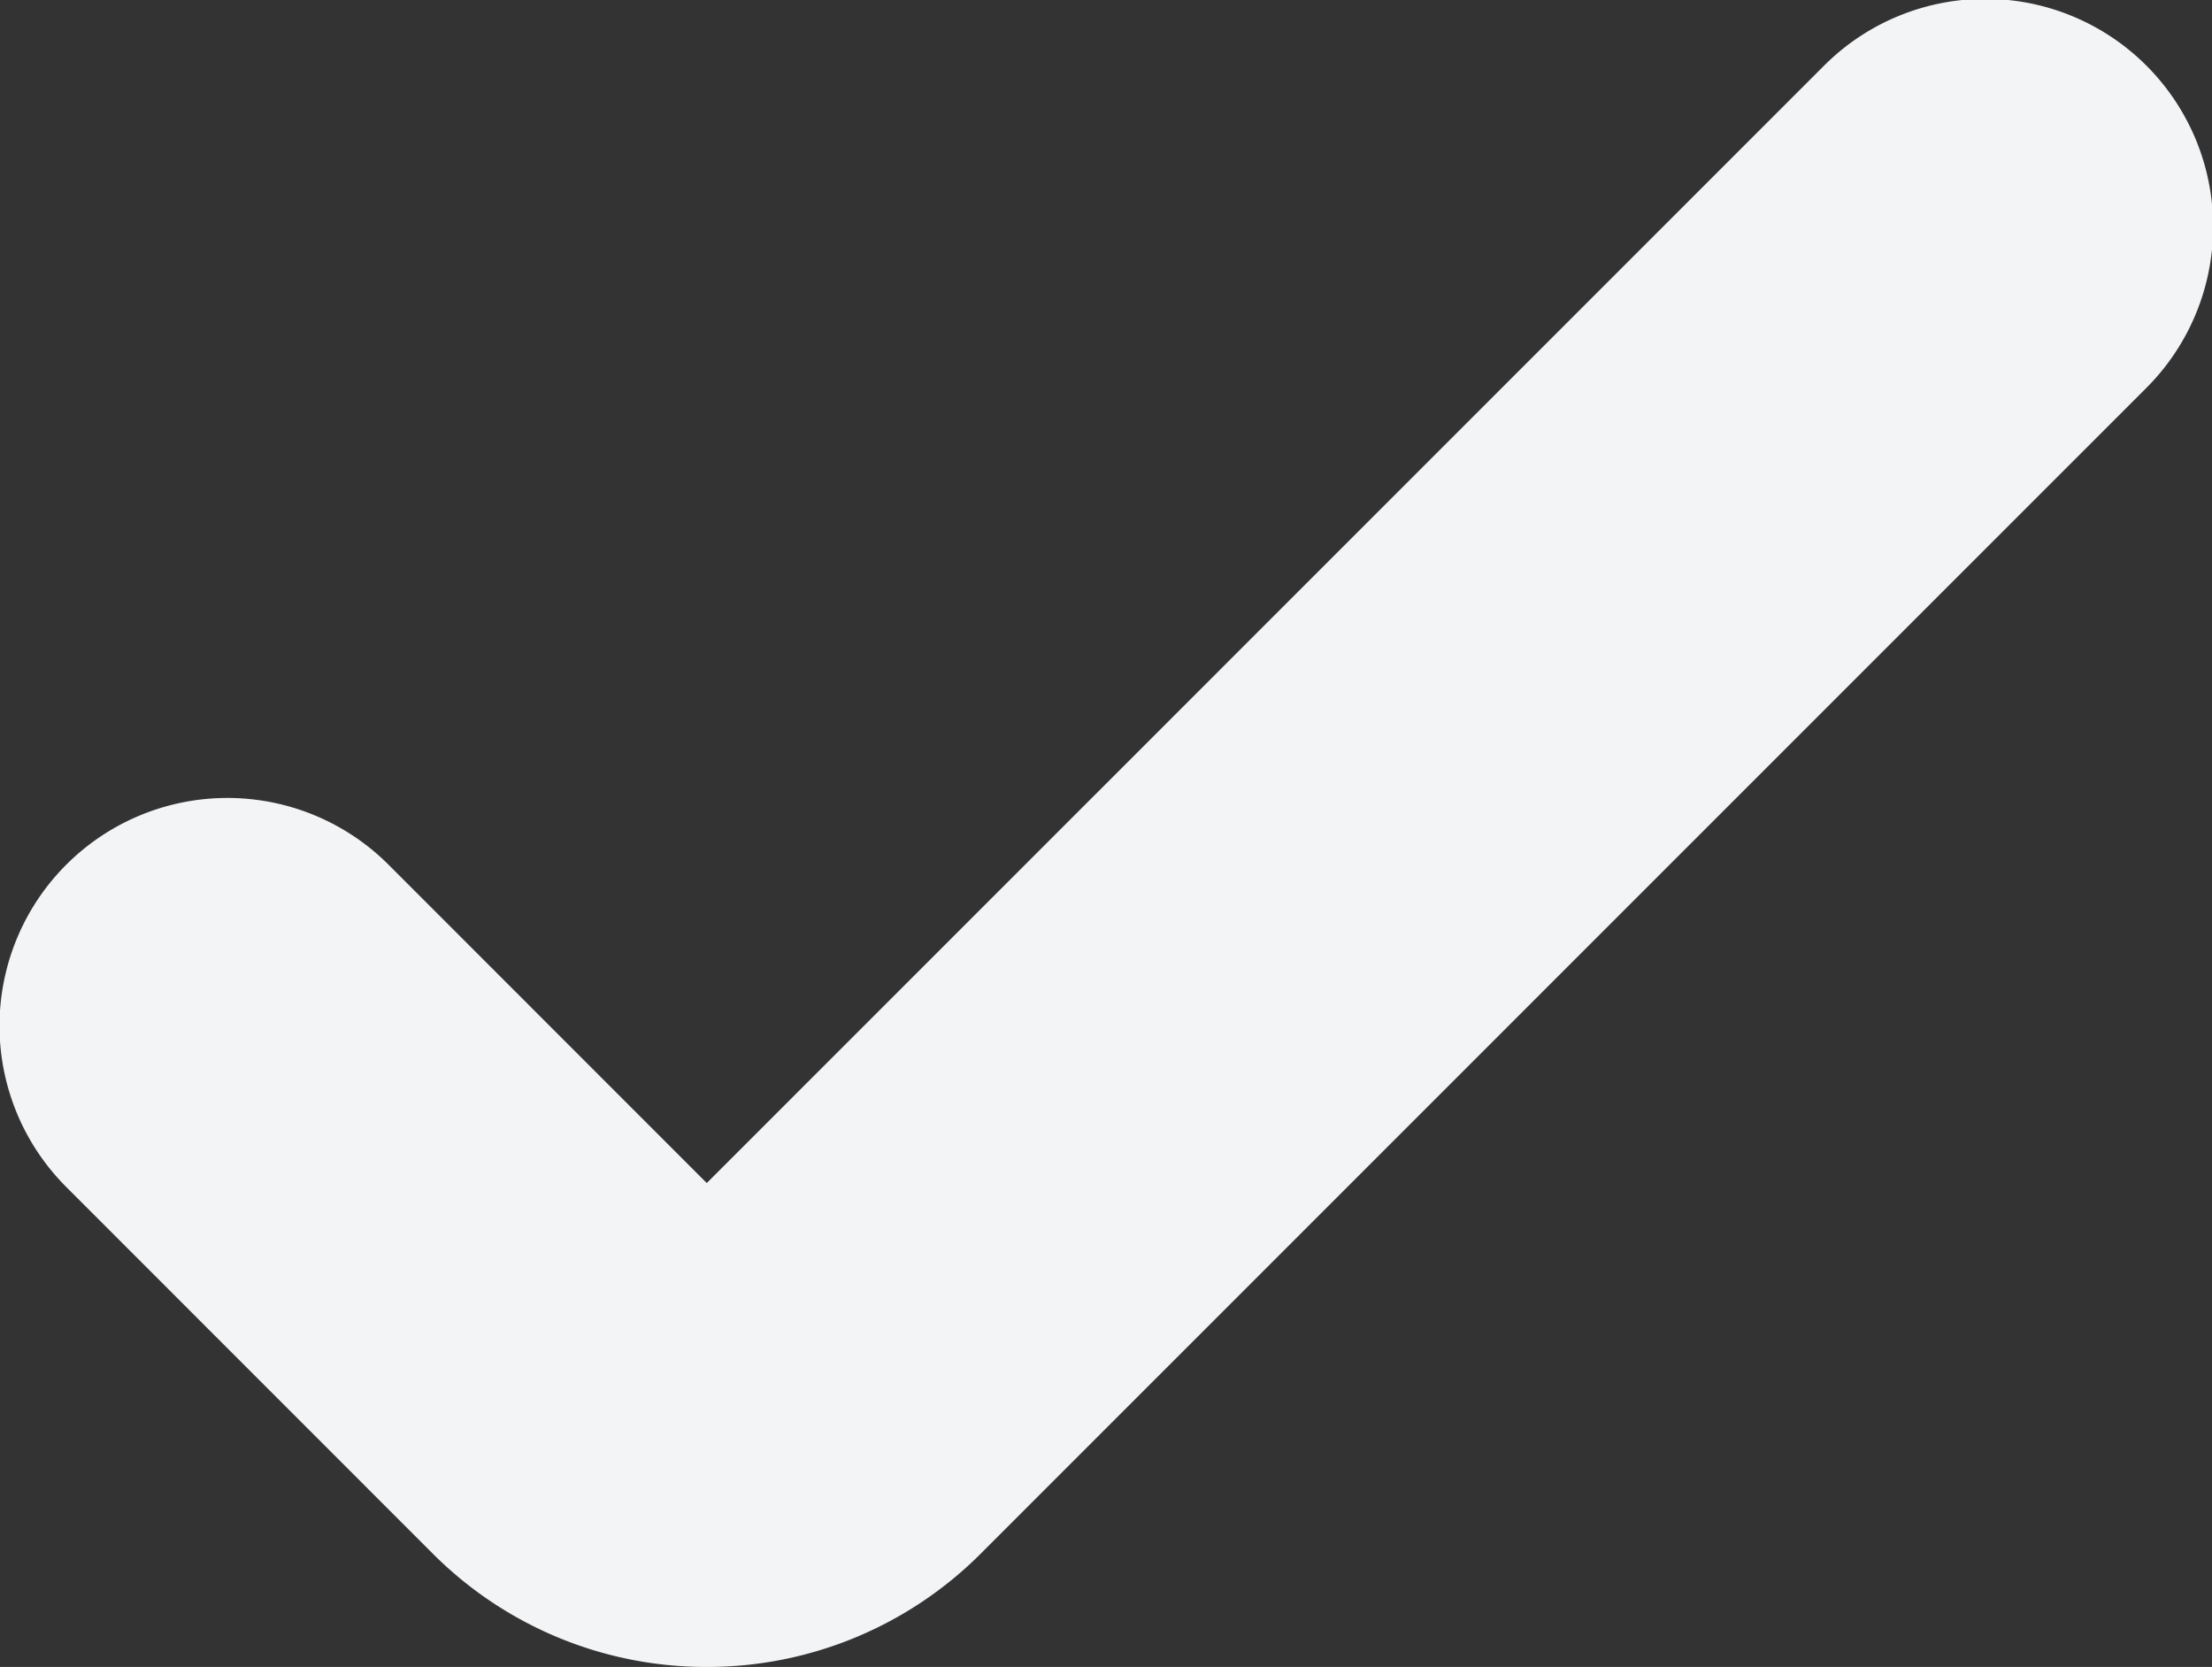 <?xml version="1.0" encoding="UTF-8"?>
<svg xmlns="http://www.w3.org/2000/svg" width="666.623" height="502.352" viewBox="0 0 666.623 502.352">
  <rect x="0" y="0" width="666.623" height="502.352" fill="#333333" stroke="none"/>
  <path id="Stroke_7" data-name="Stroke 7" d="M210.778,500.147a116.354,116.354,0,0,1-82.49-34.079L17.9,355.643a68.677,68.677,0,1,1,97.141-97.106l95.748,95.782L547.178,17.911A68.677,68.677,0,1,1,644.3,115.032L293.315,466.041A116.428,116.428,0,0,1,210.778,500.147Z" transform="translate(2.205 2.205)" fill="#f3f4f6"></path>
</svg>
